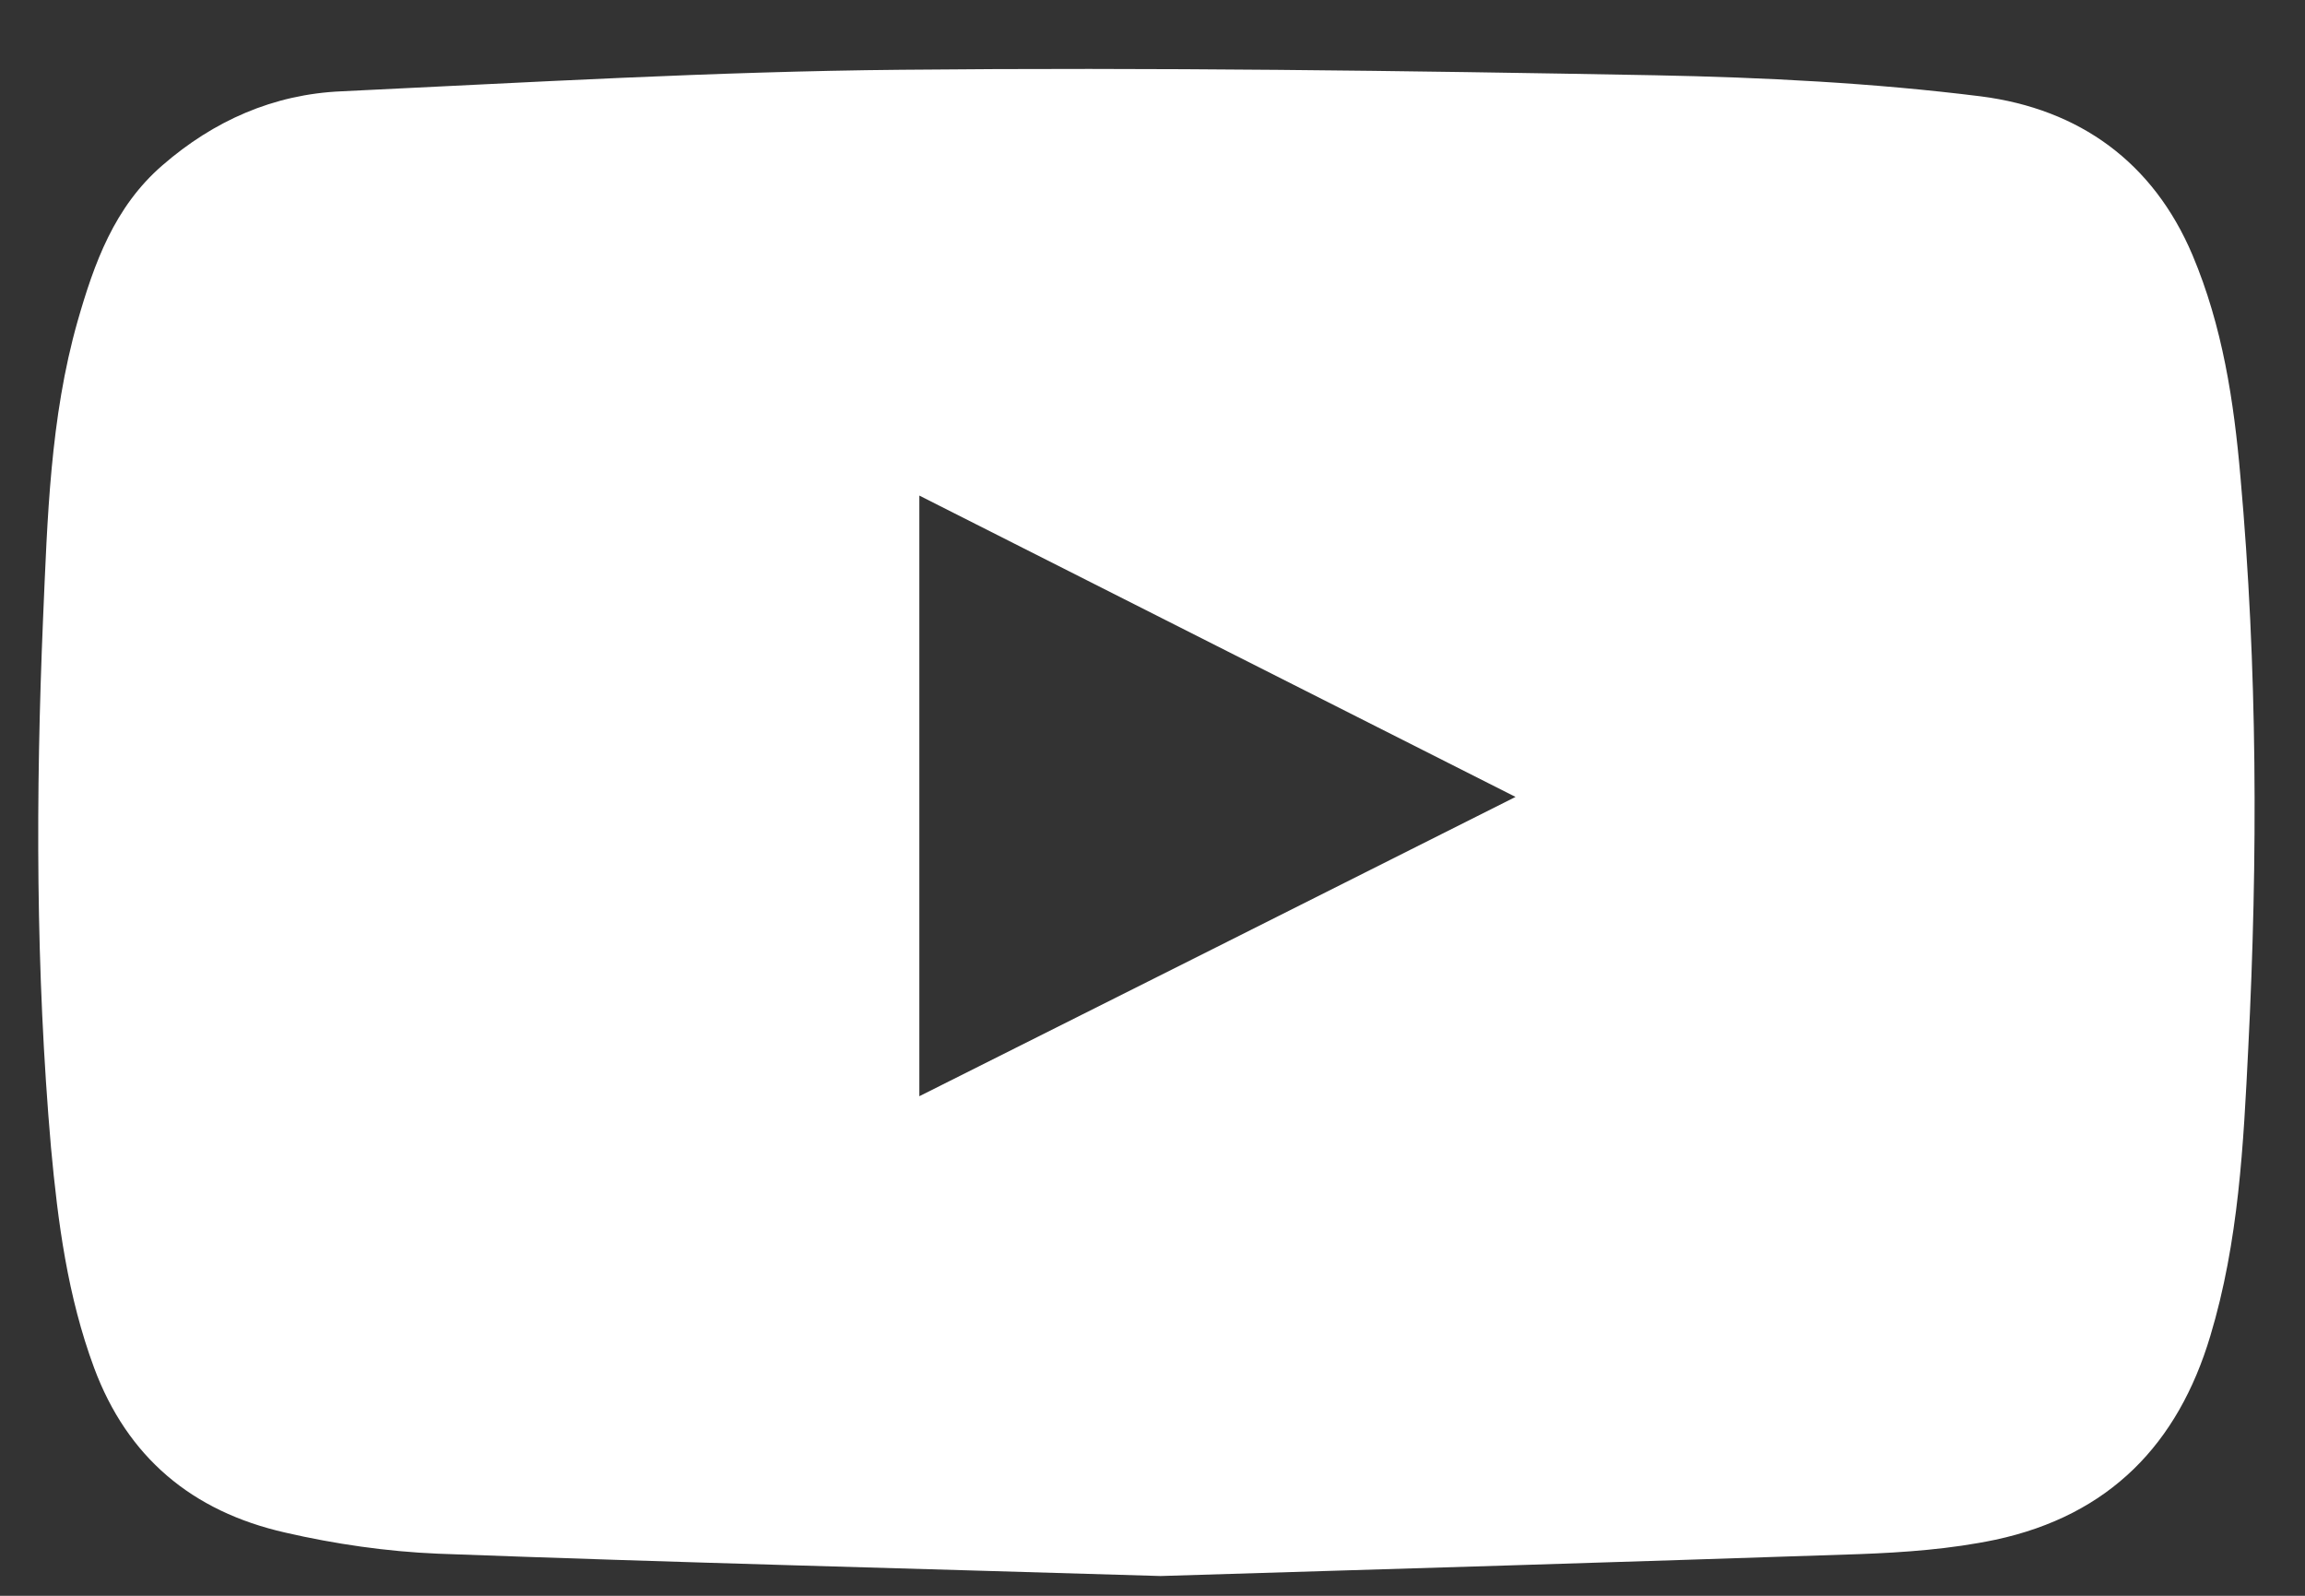 <svg width="26" height="18" viewBox="0 0 26 18" fill="none" xmlns="http://www.w3.org/2000/svg">
<rect x="0" y="0" width="26" height="18" fill="#333333" stroke="none"/>
<path d="M13.091 17.777C10.281 17.692 7.61 17.625 4.938 17.525C4.363 17.501 3.777 17.416 3.217 17.287C2.164 17.049 1.436 16.435 1.062 15.43C0.762 14.621 0.653 13.788 0.575 12.941C0.402 10.951 0.402 8.961 0.486 6.971C0.535 5.848 0.565 4.715 0.875 3.624C1.062 2.972 1.288 2.334 1.834 1.863C2.41 1.363 3.084 1.063 3.851 1.03C5.957 0.93 8.058 0.806 10.163 0.787C12.997 0.759 15.836 0.797 18.67 0.849C19.895 0.873 21.13 0.935 22.345 1.087C23.456 1.23 24.288 1.83 24.731 2.877C25.07 3.682 25.198 4.524 25.272 5.381C25.464 7.528 25.469 9.675 25.36 11.822C25.306 12.912 25.252 14.007 24.932 15.069C24.568 16.287 23.796 17.092 22.507 17.368C22.005 17.473 21.484 17.511 20.972 17.53C18.296 17.62 15.624 17.701 13.091 17.777ZM10.37 12.365C12.613 11.241 14.832 10.127 17.095 8.989C14.837 7.847 12.618 6.728 10.37 5.59C10.37 7.861 10.37 10.094 10.37 12.365Z" fill="white"/>
</svg>
